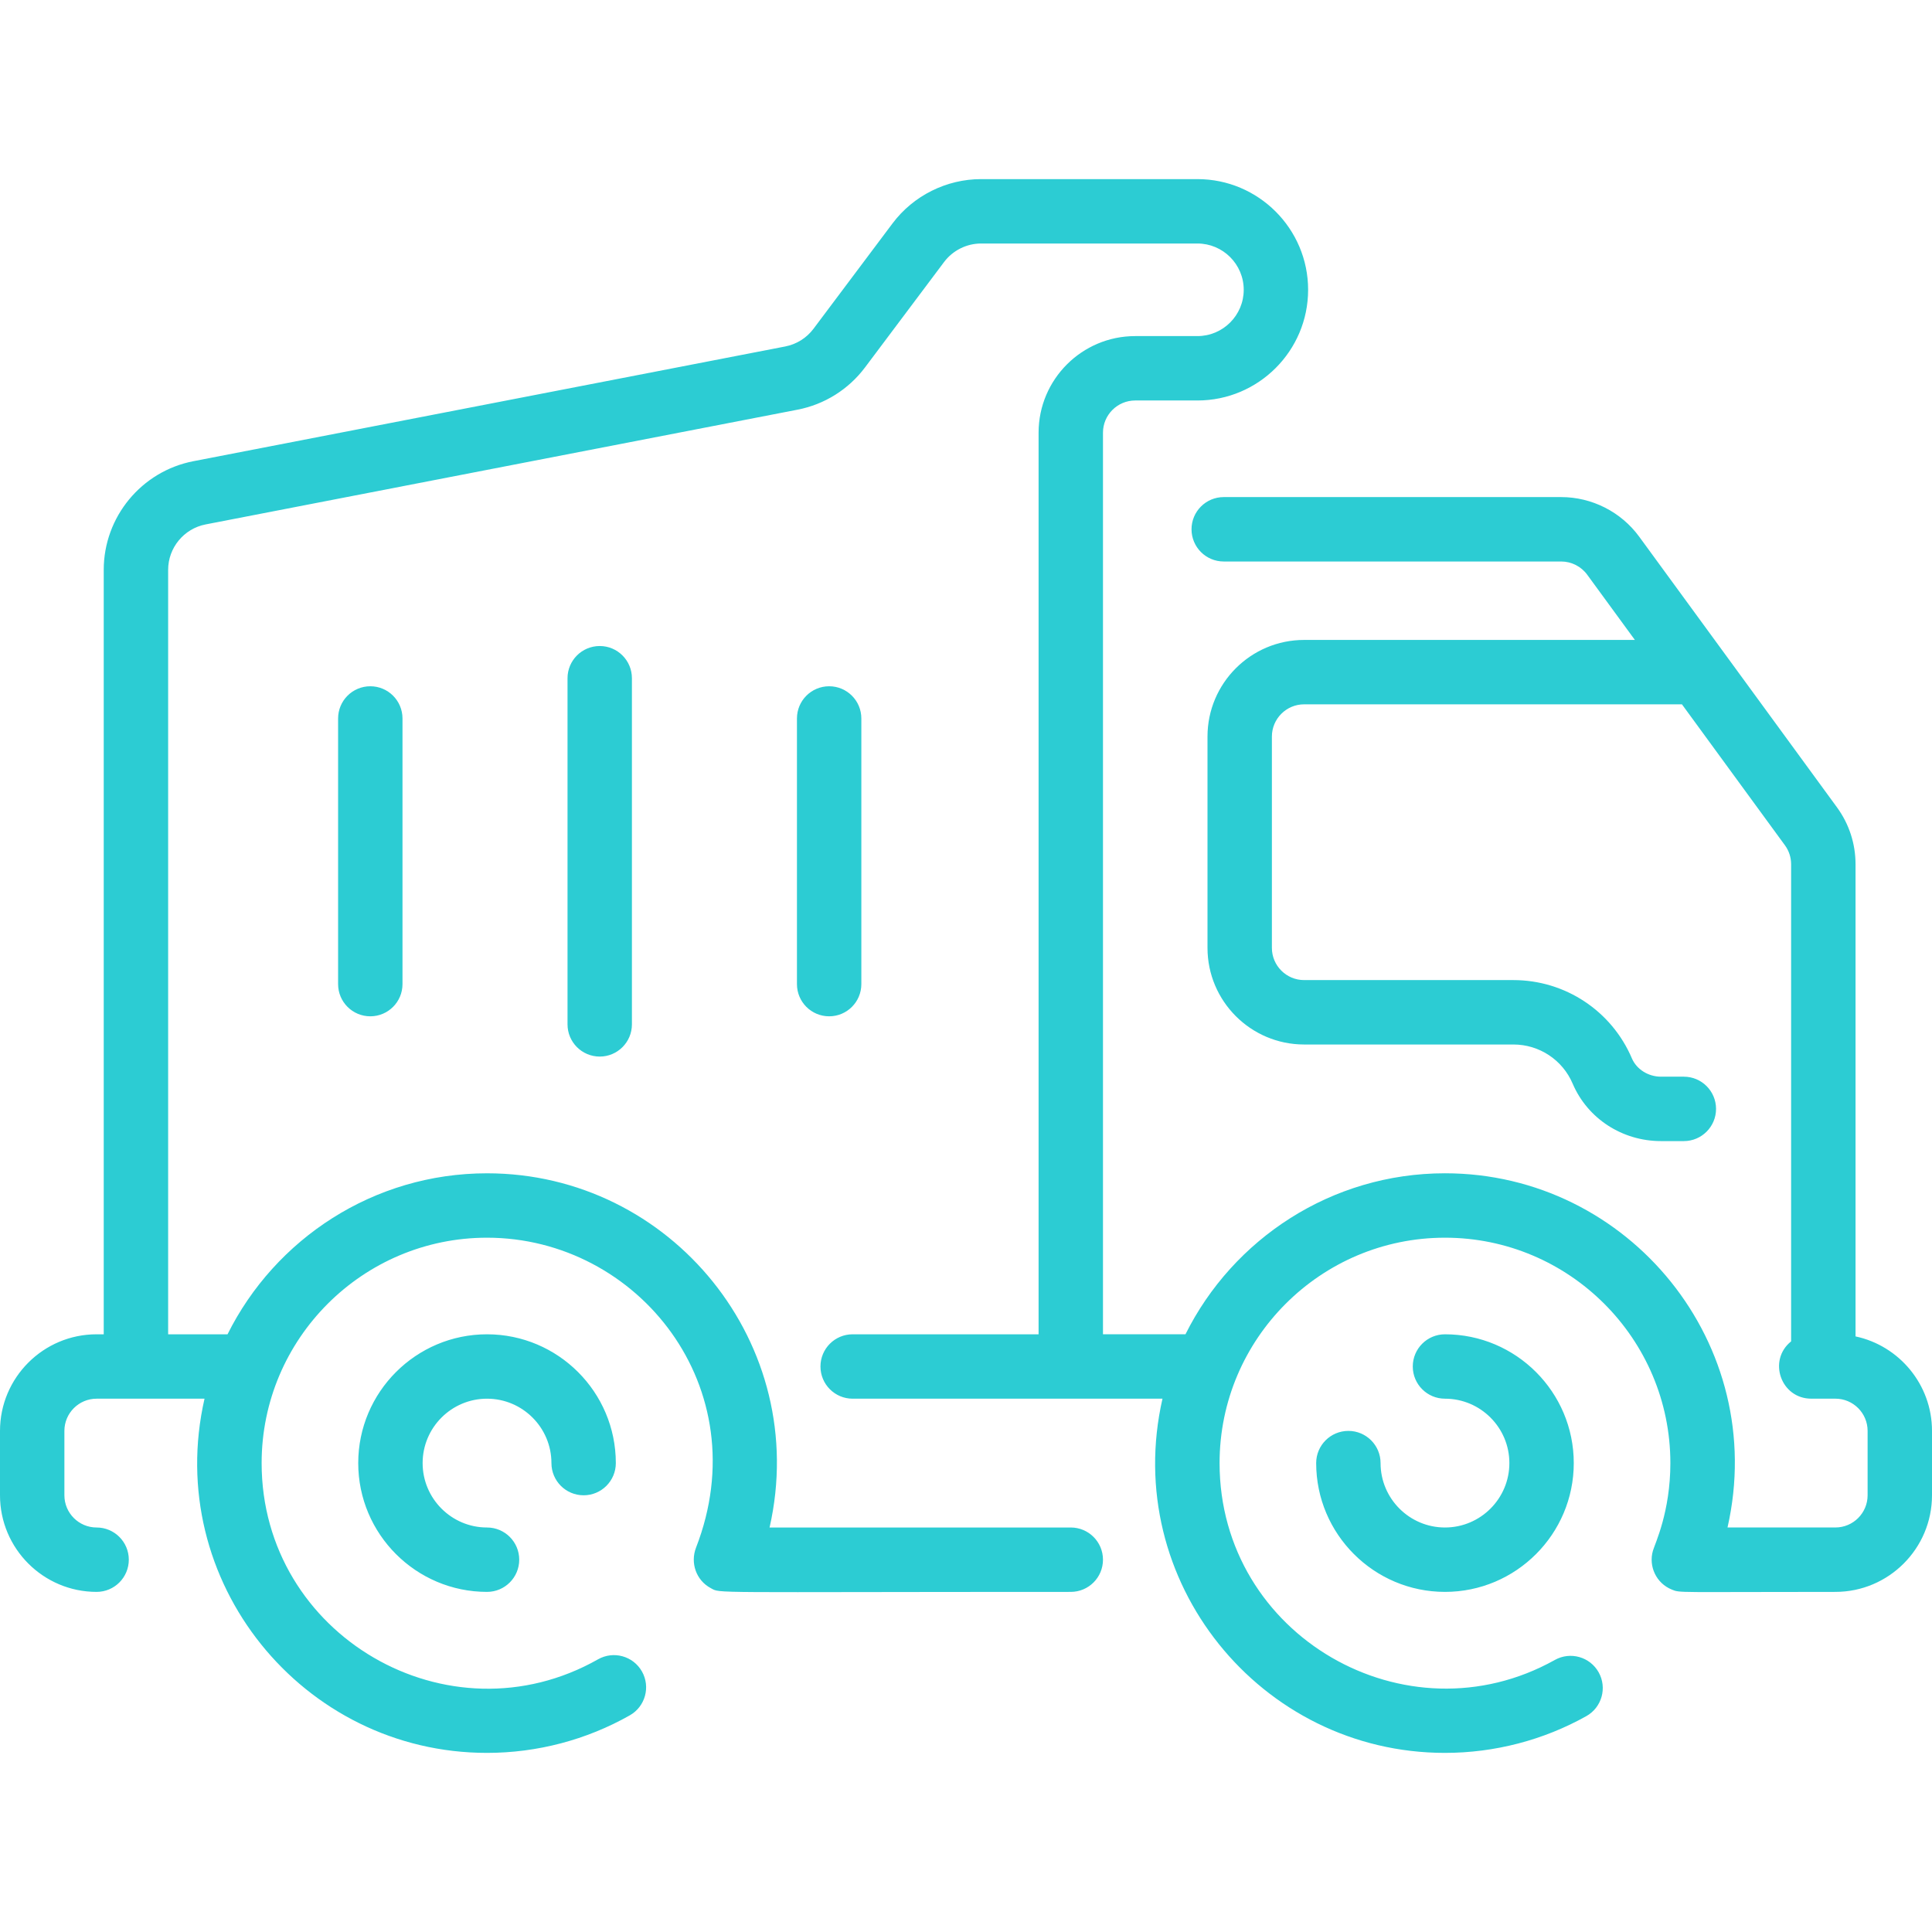 <svg width="100" height="100" viewBox="0 0 100 100" fill="none" xmlns="http://www.w3.org/2000/svg">
<path d="M50.781 9.271C48.988 9.271 47.274 10.127 46.198 11.562L42.106 17.018C41.749 17.494 41.23 17.819 40.645 17.933L10.008 23.872C7.321 24.393 5.369 26.758 5.369 29.496V69.063H5C2.243 69.063 0 71.305 0 74.063V77.396C0 80.153 2.243 82.396 5 82.396C5.92 82.396 6.667 81.65 6.667 80.729C6.667 79.809 5.92 79.063 5 79.063C4.081 79.063 3.333 78.315 3.333 77.396V74.063C3.333 73.144 4.081 72.396 5 72.396H10.586C8.437 81.829 15.65 90.729 25.208 90.729C27.8 90.729 30.356 90.057 32.599 88.785C33.399 88.331 33.68 87.314 33.226 86.513C32.772 85.713 31.755 85.432 30.954 85.886C23.219 90.272 13.542 84.659 13.542 75.729C13.542 69.296 18.775 64.063 25.208 64.063C33.027 64.063 39.236 71.836 36.027 80.104C35.721 80.893 36.03 81.795 36.787 82.2C37.325 82.487 36.361 82.396 55.423 82.396C56.344 82.396 57.09 81.65 57.09 80.73C57.09 79.809 56.344 79.063 55.423 79.063H39.833C41.982 69.607 34.748 60.73 25.208 60.73C19.331 60.73 14.236 64.129 11.777 69.063H8.703V29.496C8.703 28.351 9.519 27.362 10.643 27.144L41.28 21.205C42.678 20.934 43.918 20.157 44.773 19.018L48.865 13.562C49.315 12.963 50.031 12.604 50.781 12.604H61.979C63.3 12.604 64.375 13.679 64.375 15C64.375 16.321 63.3 17.396 61.979 17.396H58.757C56 17.396 53.757 19.639 53.757 22.396V69.063H44.133C43.213 69.063 42.467 69.809 42.467 70.729C42.467 71.65 43.213 72.396 44.133 72.396H60.17C58.02 81.829 65.233 90.729 74.792 90.729C77.353 90.729 79.882 90.072 82.106 88.828C82.909 88.378 83.196 87.363 82.747 86.56C82.297 85.756 81.282 85.469 80.478 85.919C72.793 90.218 63.125 84.675 63.125 75.729C63.125 69.296 68.359 64.063 74.792 64.063C81.225 64.063 86.458 69.296 86.458 75.729C86.458 78.258 85.662 79.896 85.555 80.265C85.321 81.072 85.725 81.948 86.53 82.275C86.984 82.458 86.666 82.396 95 82.396C97.757 82.396 100 80.153 100 77.396V74.063C100 71.663 98.3 69.653 96.042 69.172V44.734C96.042 43.666 95.709 42.646 95.079 41.784L84.845 27.779C83.907 26.496 82.397 25.729 80.807 25.729H63.34C62.419 25.729 61.673 26.476 61.673 27.396C61.673 28.316 62.419 29.063 63.34 29.063H80.807C81.337 29.063 81.841 29.318 82.153 29.746L84.621 33.123H67.5C64.743 33.123 62.5 35.366 62.5 38.123V49.063C62.5 51.82 64.743 54.063 67.5 54.063H78.333C79.672 54.063 80.876 54.858 81.401 56.09C82.172 57.896 83.966 59.063 85.972 59.063H87.155C88.075 59.063 88.822 58.316 88.822 57.396C88.822 56.475 88.075 55.729 87.155 55.729H85.972C85.314 55.729 84.709 55.348 84.467 54.782C83.417 52.32 81.01 50.729 78.333 50.729H67.5C66.581 50.729 65.833 49.981 65.833 49.063V38.123C65.833 37.204 66.581 36.456 67.5 36.456H87.057L92.387 43.751C92.597 44.038 92.708 44.378 92.708 44.734V69.429C91.485 70.411 92.176 72.395 93.75 72.395H95C95.919 72.395 96.667 73.143 96.667 74.062V77.395C96.667 78.314 95.919 79.062 95 79.062H89.416C91.565 69.606 84.331 60.729 74.792 60.729C68.915 60.729 63.819 64.128 61.36 69.062H57.09V22.395C57.09 21.477 57.838 20.729 58.757 20.729H61.979C65.138 20.729 67.708 18.159 67.708 15C67.708 11.841 65.138 9.271 61.979 9.271H50.781ZM31.042 33.438C30.121 33.438 29.375 34.184 29.375 35.104V53.021C29.375 53.941 30.121 54.688 31.042 54.688C31.962 54.688 32.708 53.941 32.708 53.021V35.104C32.708 34.184 31.962 33.438 31.042 33.438ZM19.167 35.521C18.246 35.521 17.5 36.267 17.5 37.188V50.938C17.5 51.858 18.246 52.604 19.167 52.604C20.087 52.604 20.833 51.858 20.833 50.938V37.188C20.833 36.267 20.087 35.521 19.167 35.521ZM42.917 35.521C41.996 35.521 41.25 36.267 41.25 37.188V50.938C41.25 51.858 41.996 52.604 42.917 52.604C43.837 52.604 44.583 51.858 44.583 50.938V37.188C44.583 36.267 43.837 35.521 42.917 35.521ZM25.208 69.063C21.532 69.063 18.542 72.053 18.542 75.729C18.542 79.405 21.532 82.396 25.208 82.396C26.129 82.396 26.875 81.65 26.875 80.729C26.875 79.809 26.129 79.063 25.208 79.063C23.37 79.063 21.875 77.567 21.875 75.729C21.875 73.891 23.37 72.396 25.208 72.396C27.046 72.396 28.542 73.891 28.542 75.729C28.542 76.65 29.288 77.396 30.208 77.396C31.129 77.396 31.875 76.65 31.875 75.729C31.875 72.053 28.884 69.063 25.208 69.063ZM74.792 69.063C73.871 69.063 73.125 69.809 73.125 70.729C73.125 71.65 73.871 72.396 74.792 72.396C76.63 72.396 78.125 73.891 78.125 75.729C78.125 77.567 76.63 79.063 74.792 79.063C72.954 79.063 71.458 77.567 71.458 75.729C71.458 74.809 70.712 74.063 69.792 74.063C68.871 74.063 68.125 74.809 68.125 75.729C68.125 79.405 71.116 82.396 74.792 82.396C78.468 82.396 81.458 79.405 81.458 75.729C81.458 72.053 78.468 69.063 74.792 69.063Z" fill="#2CCCD3"/>
</svg>
